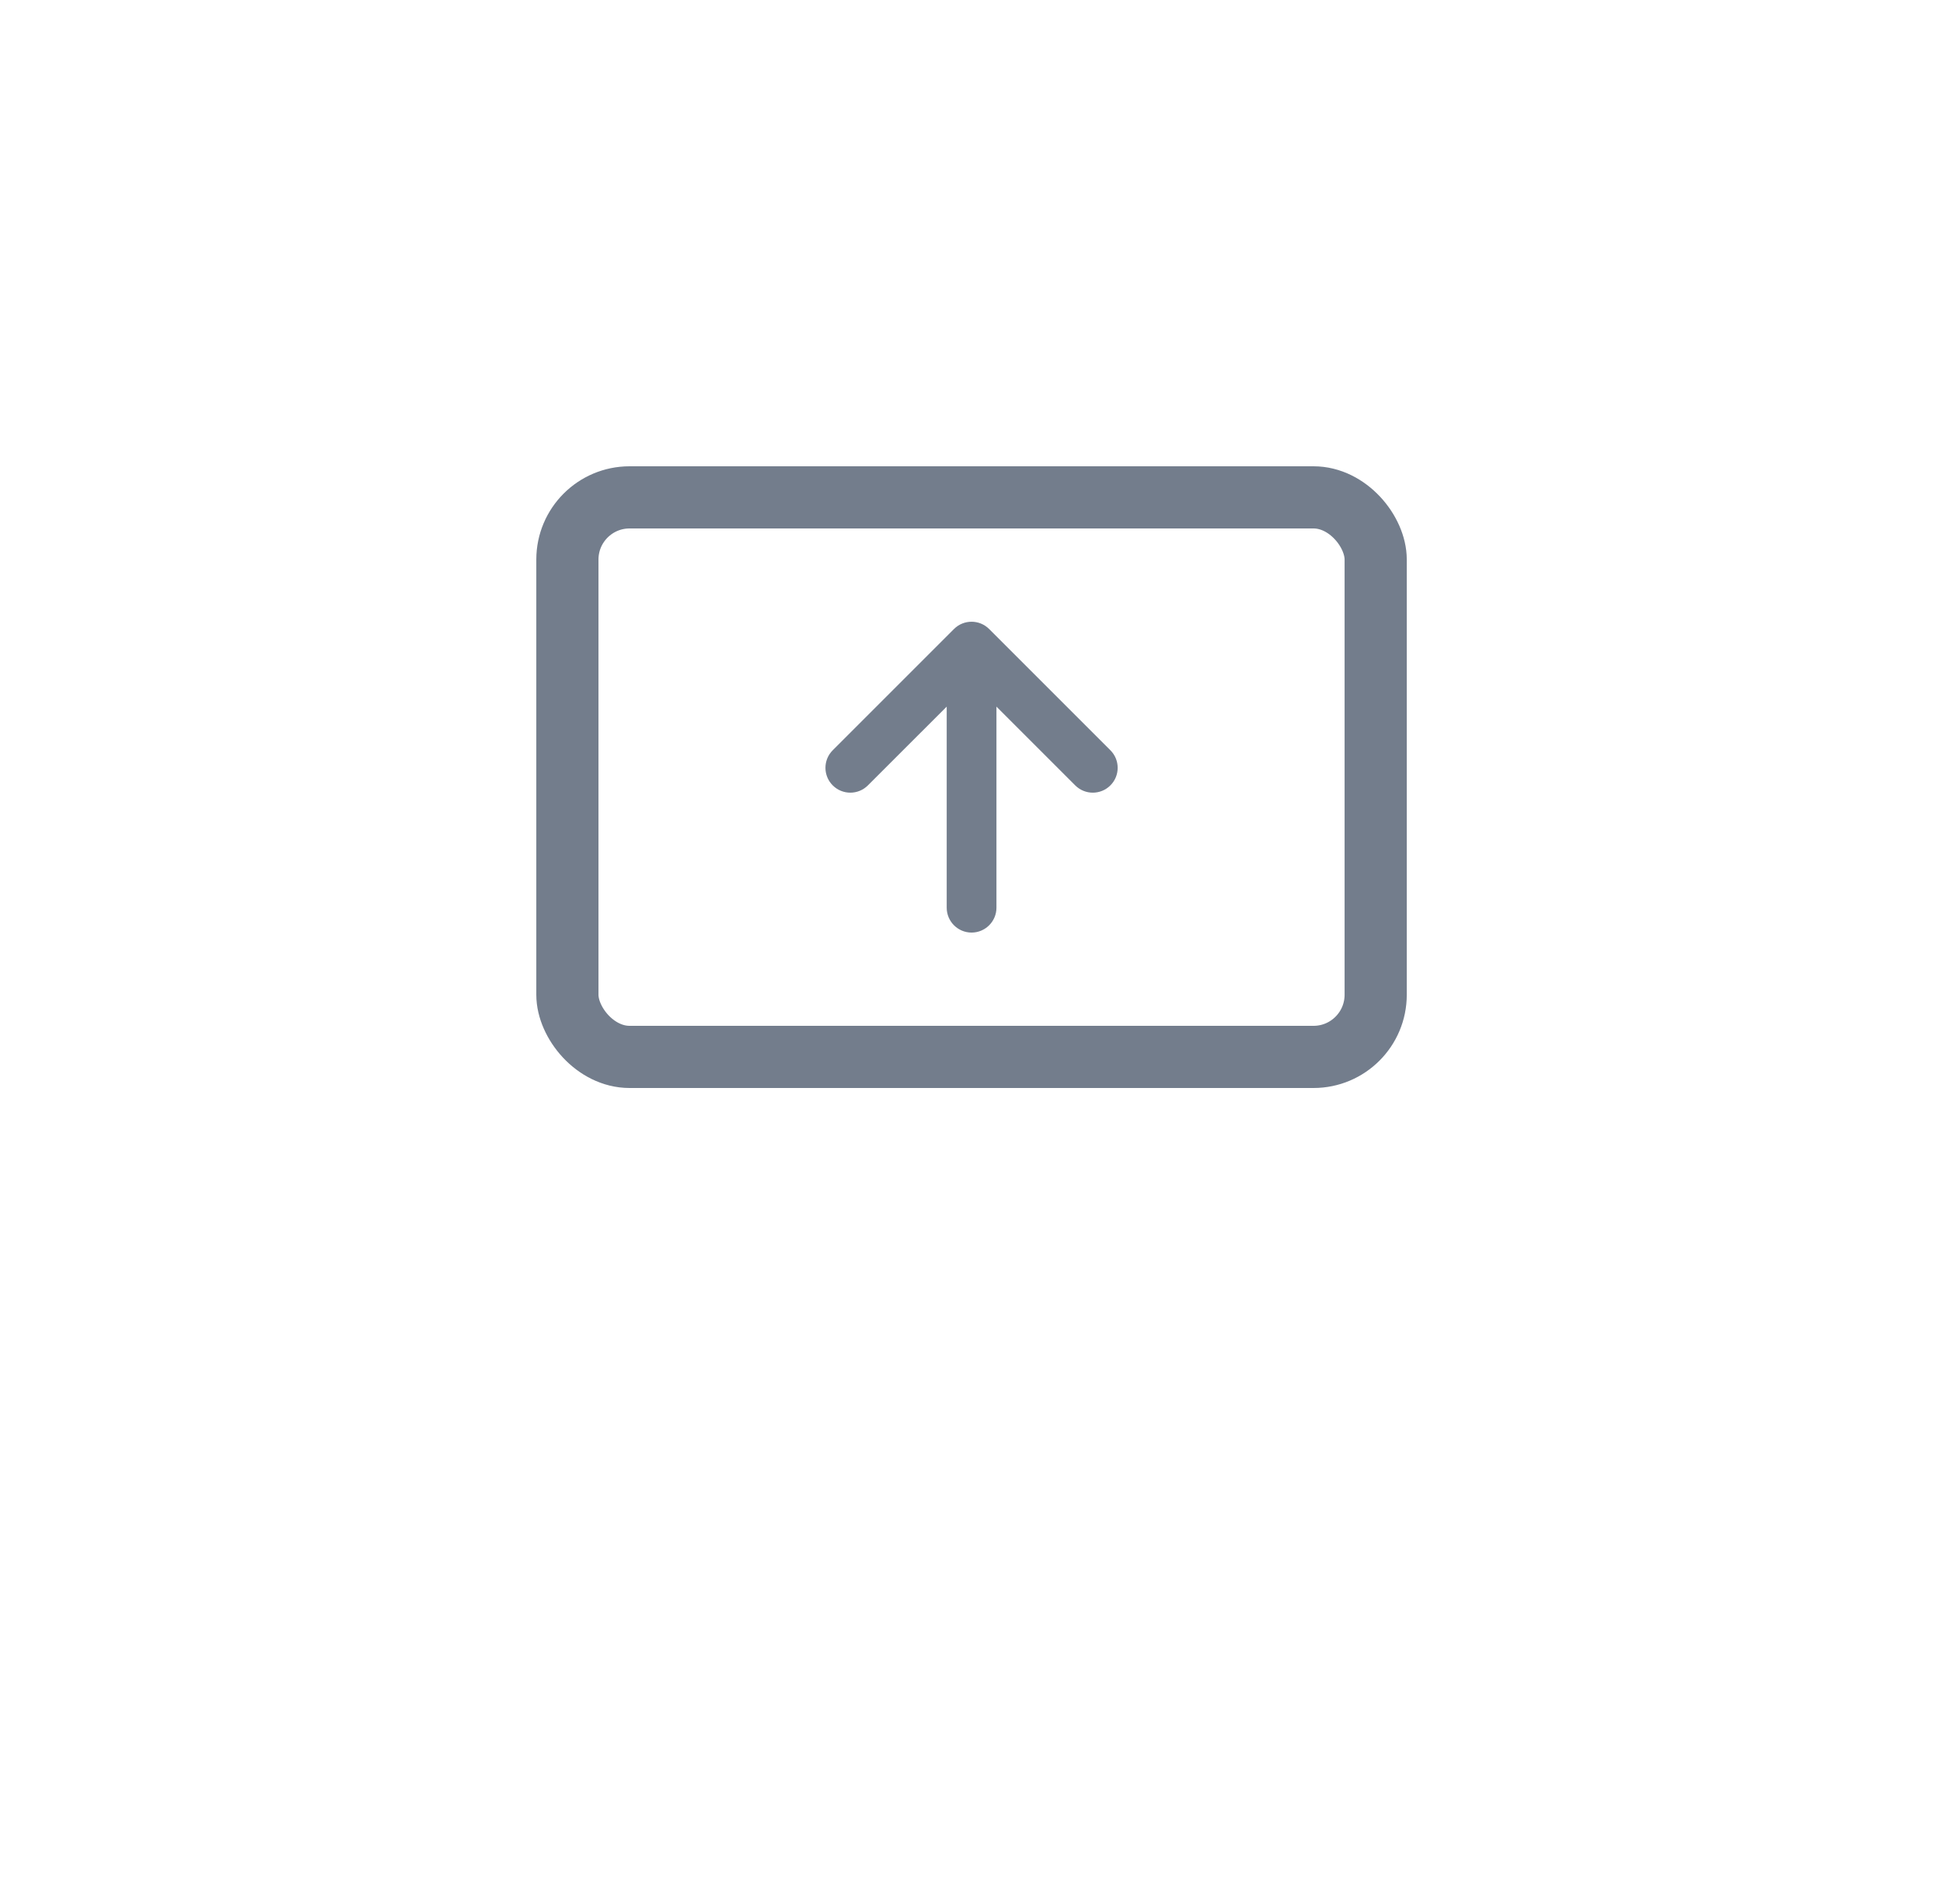 <svg width="50" height="49" viewBox="0 0 50 49" fill="none" xmlns="http://www.w3.org/2000/svg">
<g filter="url(#filter0_d)">
<circle cx="25" cy="20" r="20" fill="white"/>
</g>
<rect x="14.601" y="12.8" width="20.8" height="14.4" rx="1.6" fill="white" stroke="#737D8C" stroke-width="1.6"/>
<path fill-rule="evenodd" clip-rule="evenodd" d="M24.362 23.36C24.362 23.713 24.648 24 25.002 24C25.355 24 25.642 23.713 25.642 23.36L25.642 18.185L27.669 20.212C27.919 20.462 28.324 20.462 28.574 20.212C28.824 19.963 28.824 19.557 28.574 19.308L25.454 16.188C25.204 15.938 24.799 15.938 24.549 16.188L21.429 19.308C21.179 19.557 21.179 19.963 21.429 20.212C21.679 20.462 22.084 20.462 22.334 20.212L24.362 18.185L24.362 23.36Z" fill="#737D8C"/>
<defs>
<filter id="filter0_d" x="0.948" y="0" width="48.105" height="48.105" filterUnits="userSpaceOnUse" color-interpolation-filters="sRGB">
<feFlood flood-opacity="0" result="BackgroundImageFix"/>
<feColorMatrix in="SourceAlpha" type="matrix" values="0 0 0 0 0 0 0 0 0 0 0 0 0 0 0 0 0 0 127 0"/>
<feOffset dy="4.052"/>
<feGaussianBlur stdDeviation="2.026"/>
<feColorMatrix type="matrix" values="0 0 0 0 0 0 0 0 0 0 0 0 0 0 0 0 0 0 0.15 0"/>
<feBlend mode="normal" in2="BackgroundImageFix" result="effect1_dropShadow"/>
<feBlend mode="normal" in="SourceGraphic" in2="effect1_dropShadow" result="shape"/>
</filter>
</defs>
</svg>

